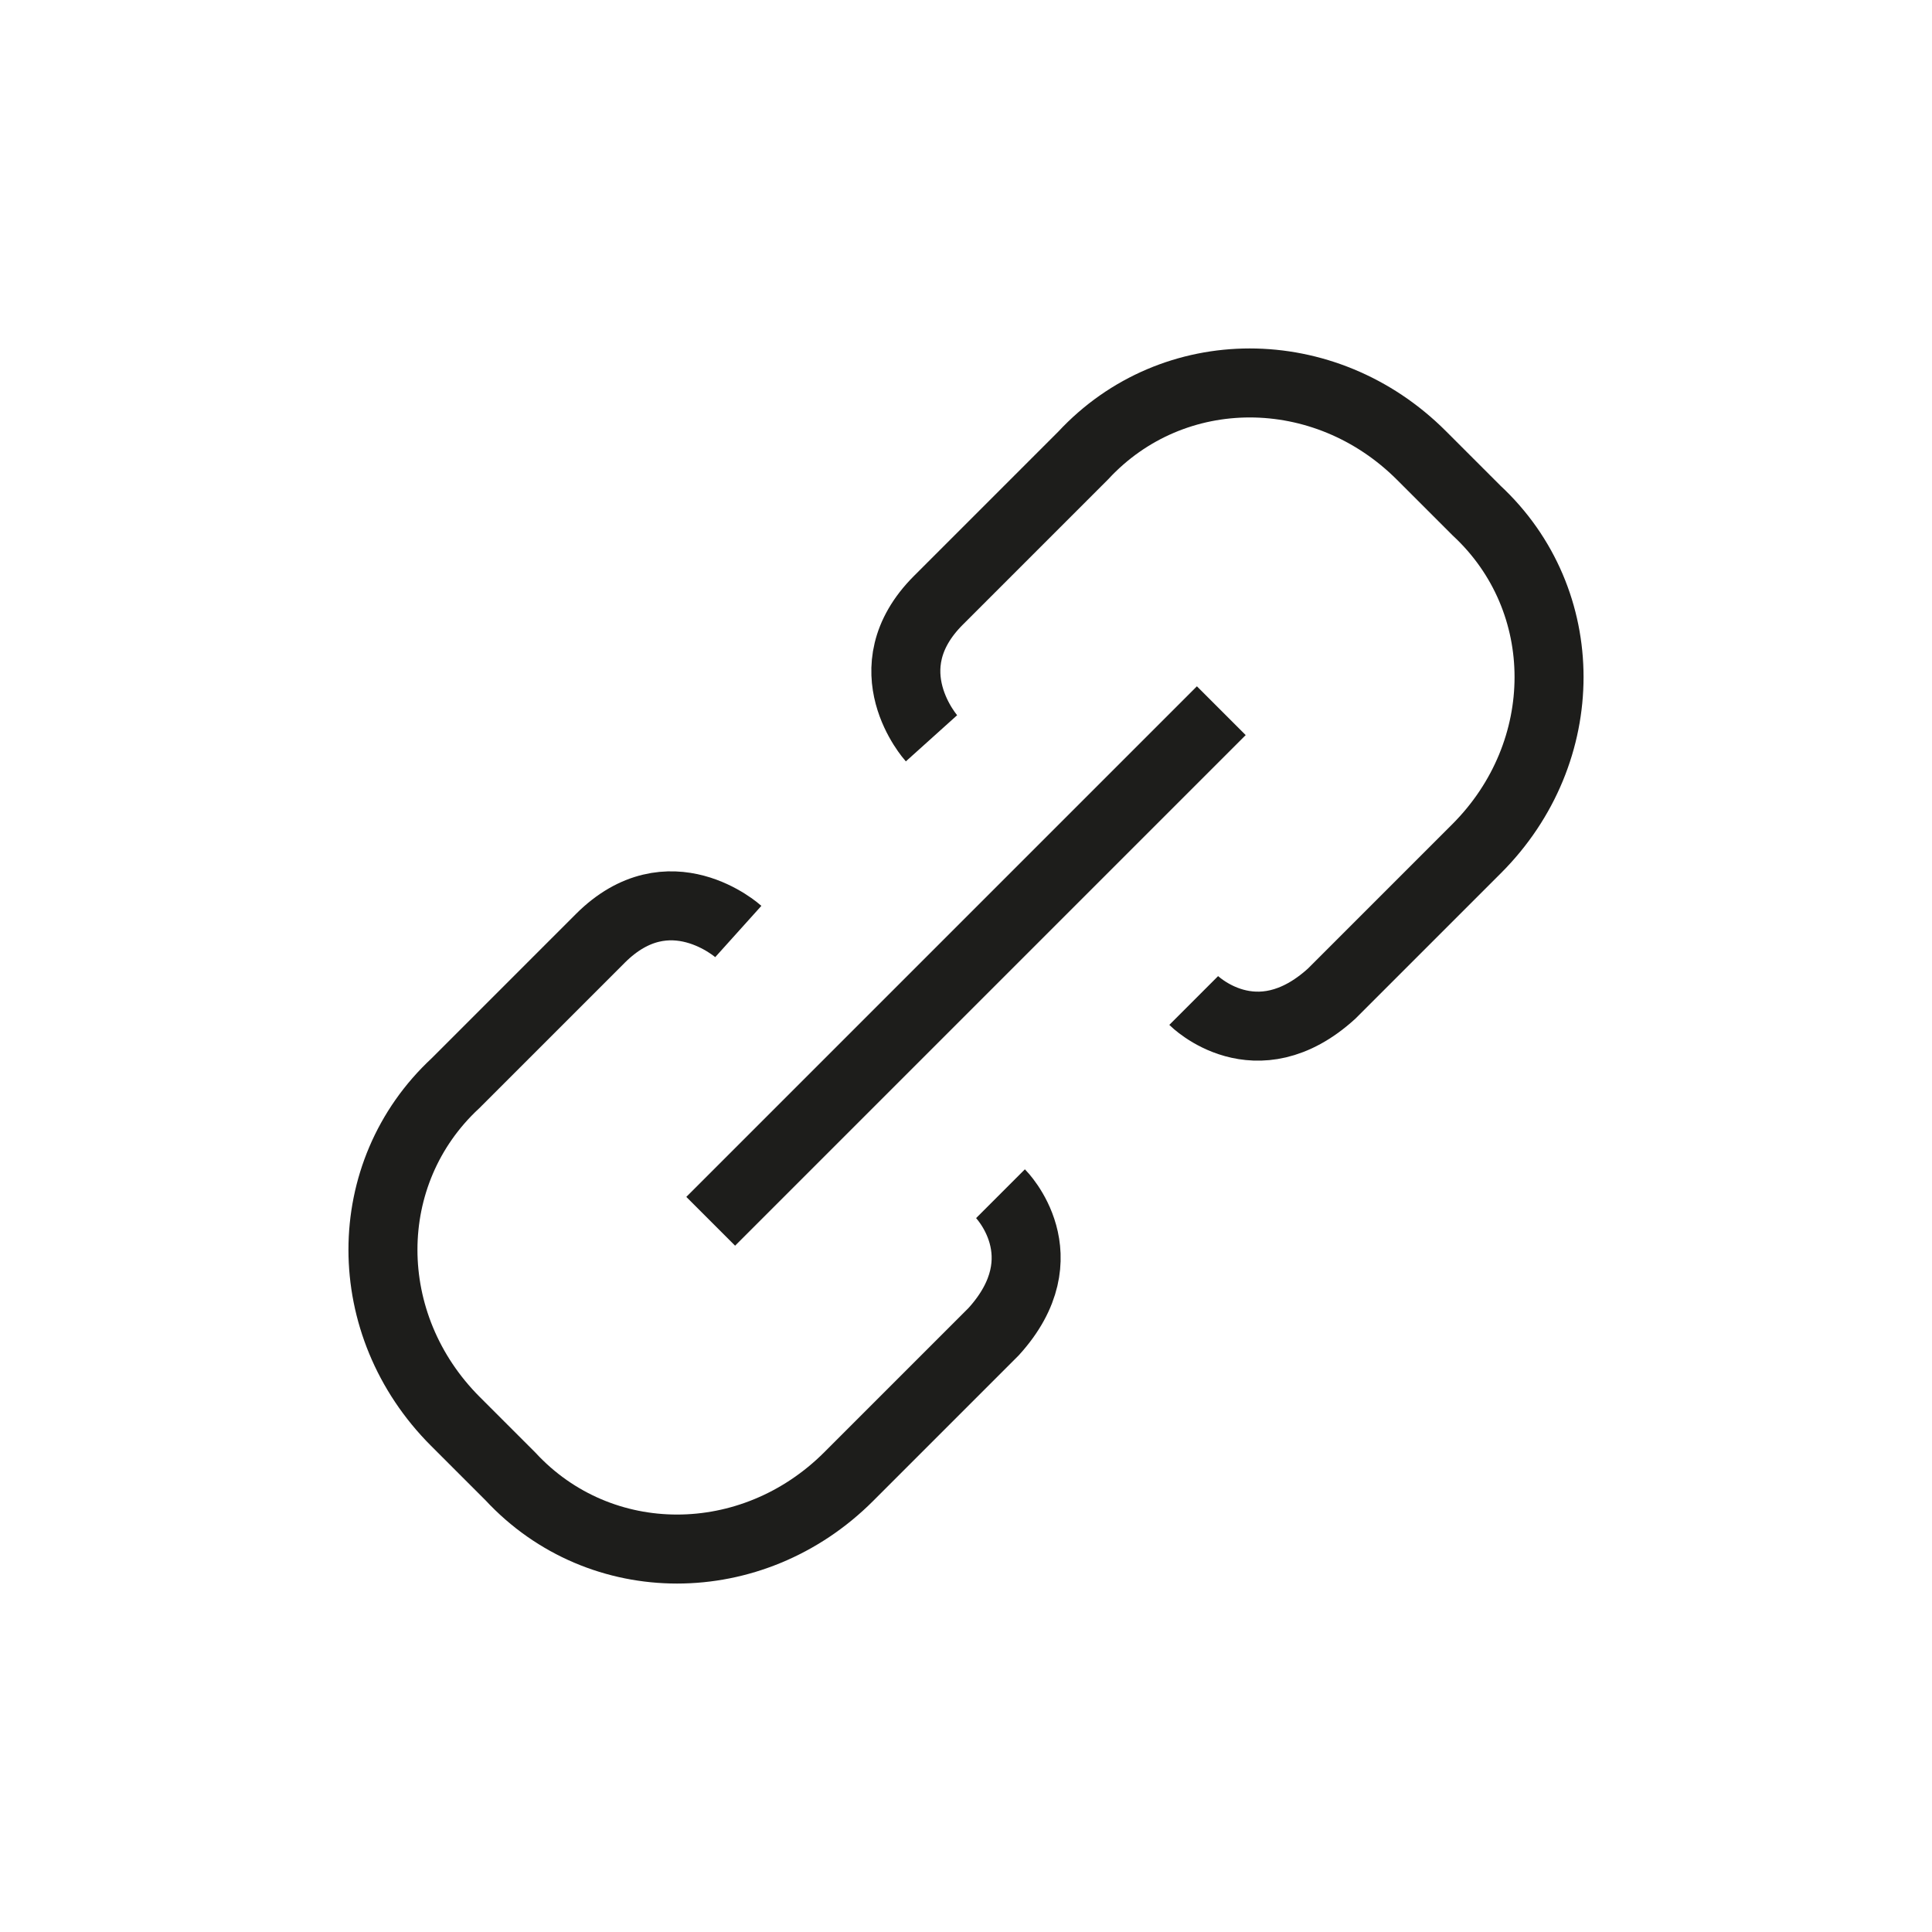<svg id="spon-copylink-xl" xmlns="http://www.w3.org/2000/svg" version="1.1" viewBox="0 0 28 28"><defs><style>.cls-1{fill:none;stroke:#1d1d1b;stroke-miterlimit:10}</style></defs><g id="xl-copylink-720780f0-105a-4780-ba91-ac4866214df5"><path id="rectangle-720780f0-105a-4780-ba91-ac4866214df5" class="cls-1" d="M14.5 17.3s.9.9-.1 2l-2.1 2.1c-1.4 1.4-3.6 1.4-4.9 0L7 21l-.4-.4c-1.4-1.4-1.4-3.6 0-4.9l2.1-2.1c1-1 2-.1 2-.1"/><path id="rectangle_2-720780f0-105a-4780-ba91-ac4866214df5" data-name="rectangle 2-720780f0-105a-4780-ba91-ac4866214df5" class="cls-1" d="M17.3 14.5s.9.9 2-.1l2.1-2.1c1.4-1.4 1.4-3.6 0-4.9L21 7l-.4-.4c-1.4-1.4-3.6-1.4-4.9 0l-2.1 2.1c-1 1-.1 2-.1 2"/><path id="vector-720780f0-105a-4780-ba91-ac4866214df5" class="cls-1" d="M10.3 17.7l7.4-7.4"/></g></svg>